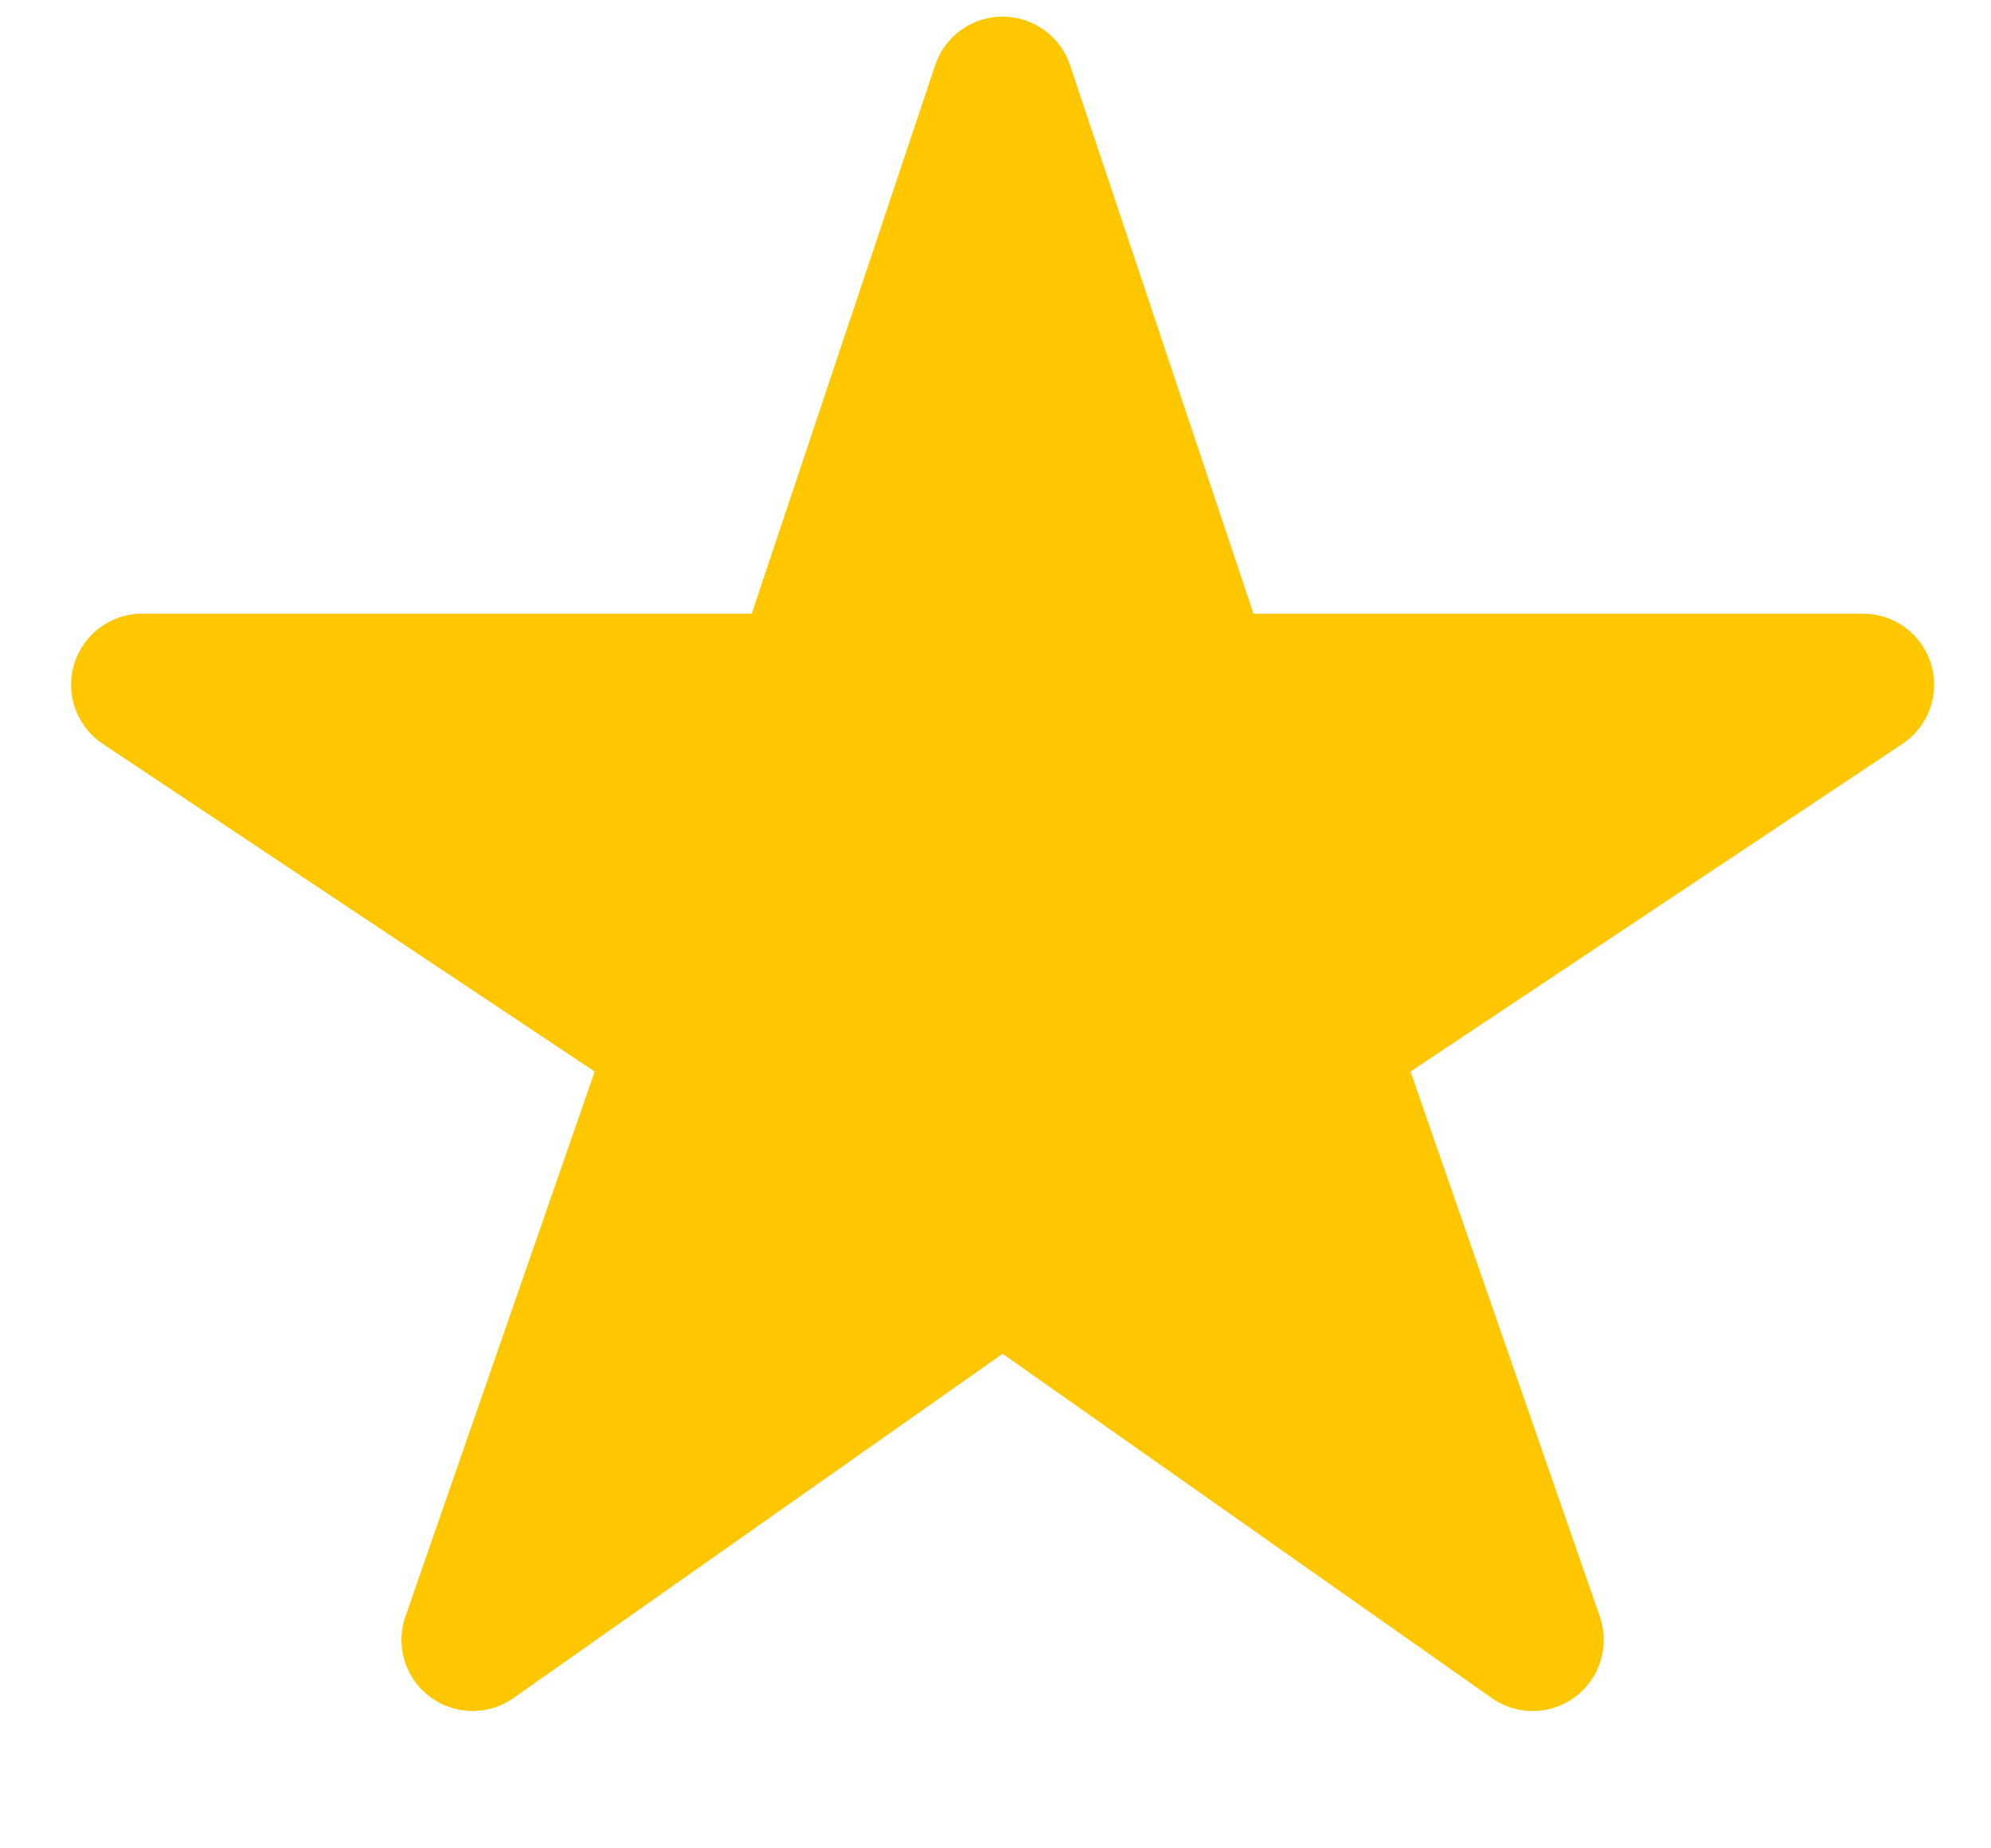 <svg width="14" height="13" viewBox="0 0 14 13" fill="none" xmlns="http://www.w3.org/2000/svg">
<path d="M13.1 4.816H8.454L7.05 0.617L5.646 4.816H1L4.781 7.335L3.323 11.534L7.05 8.91L10.777 11.534L9.319 7.335L13.1 4.816Z" fill="#FFC700" stroke="#FFC700" stroke-linejoin="round"/>
</svg>
